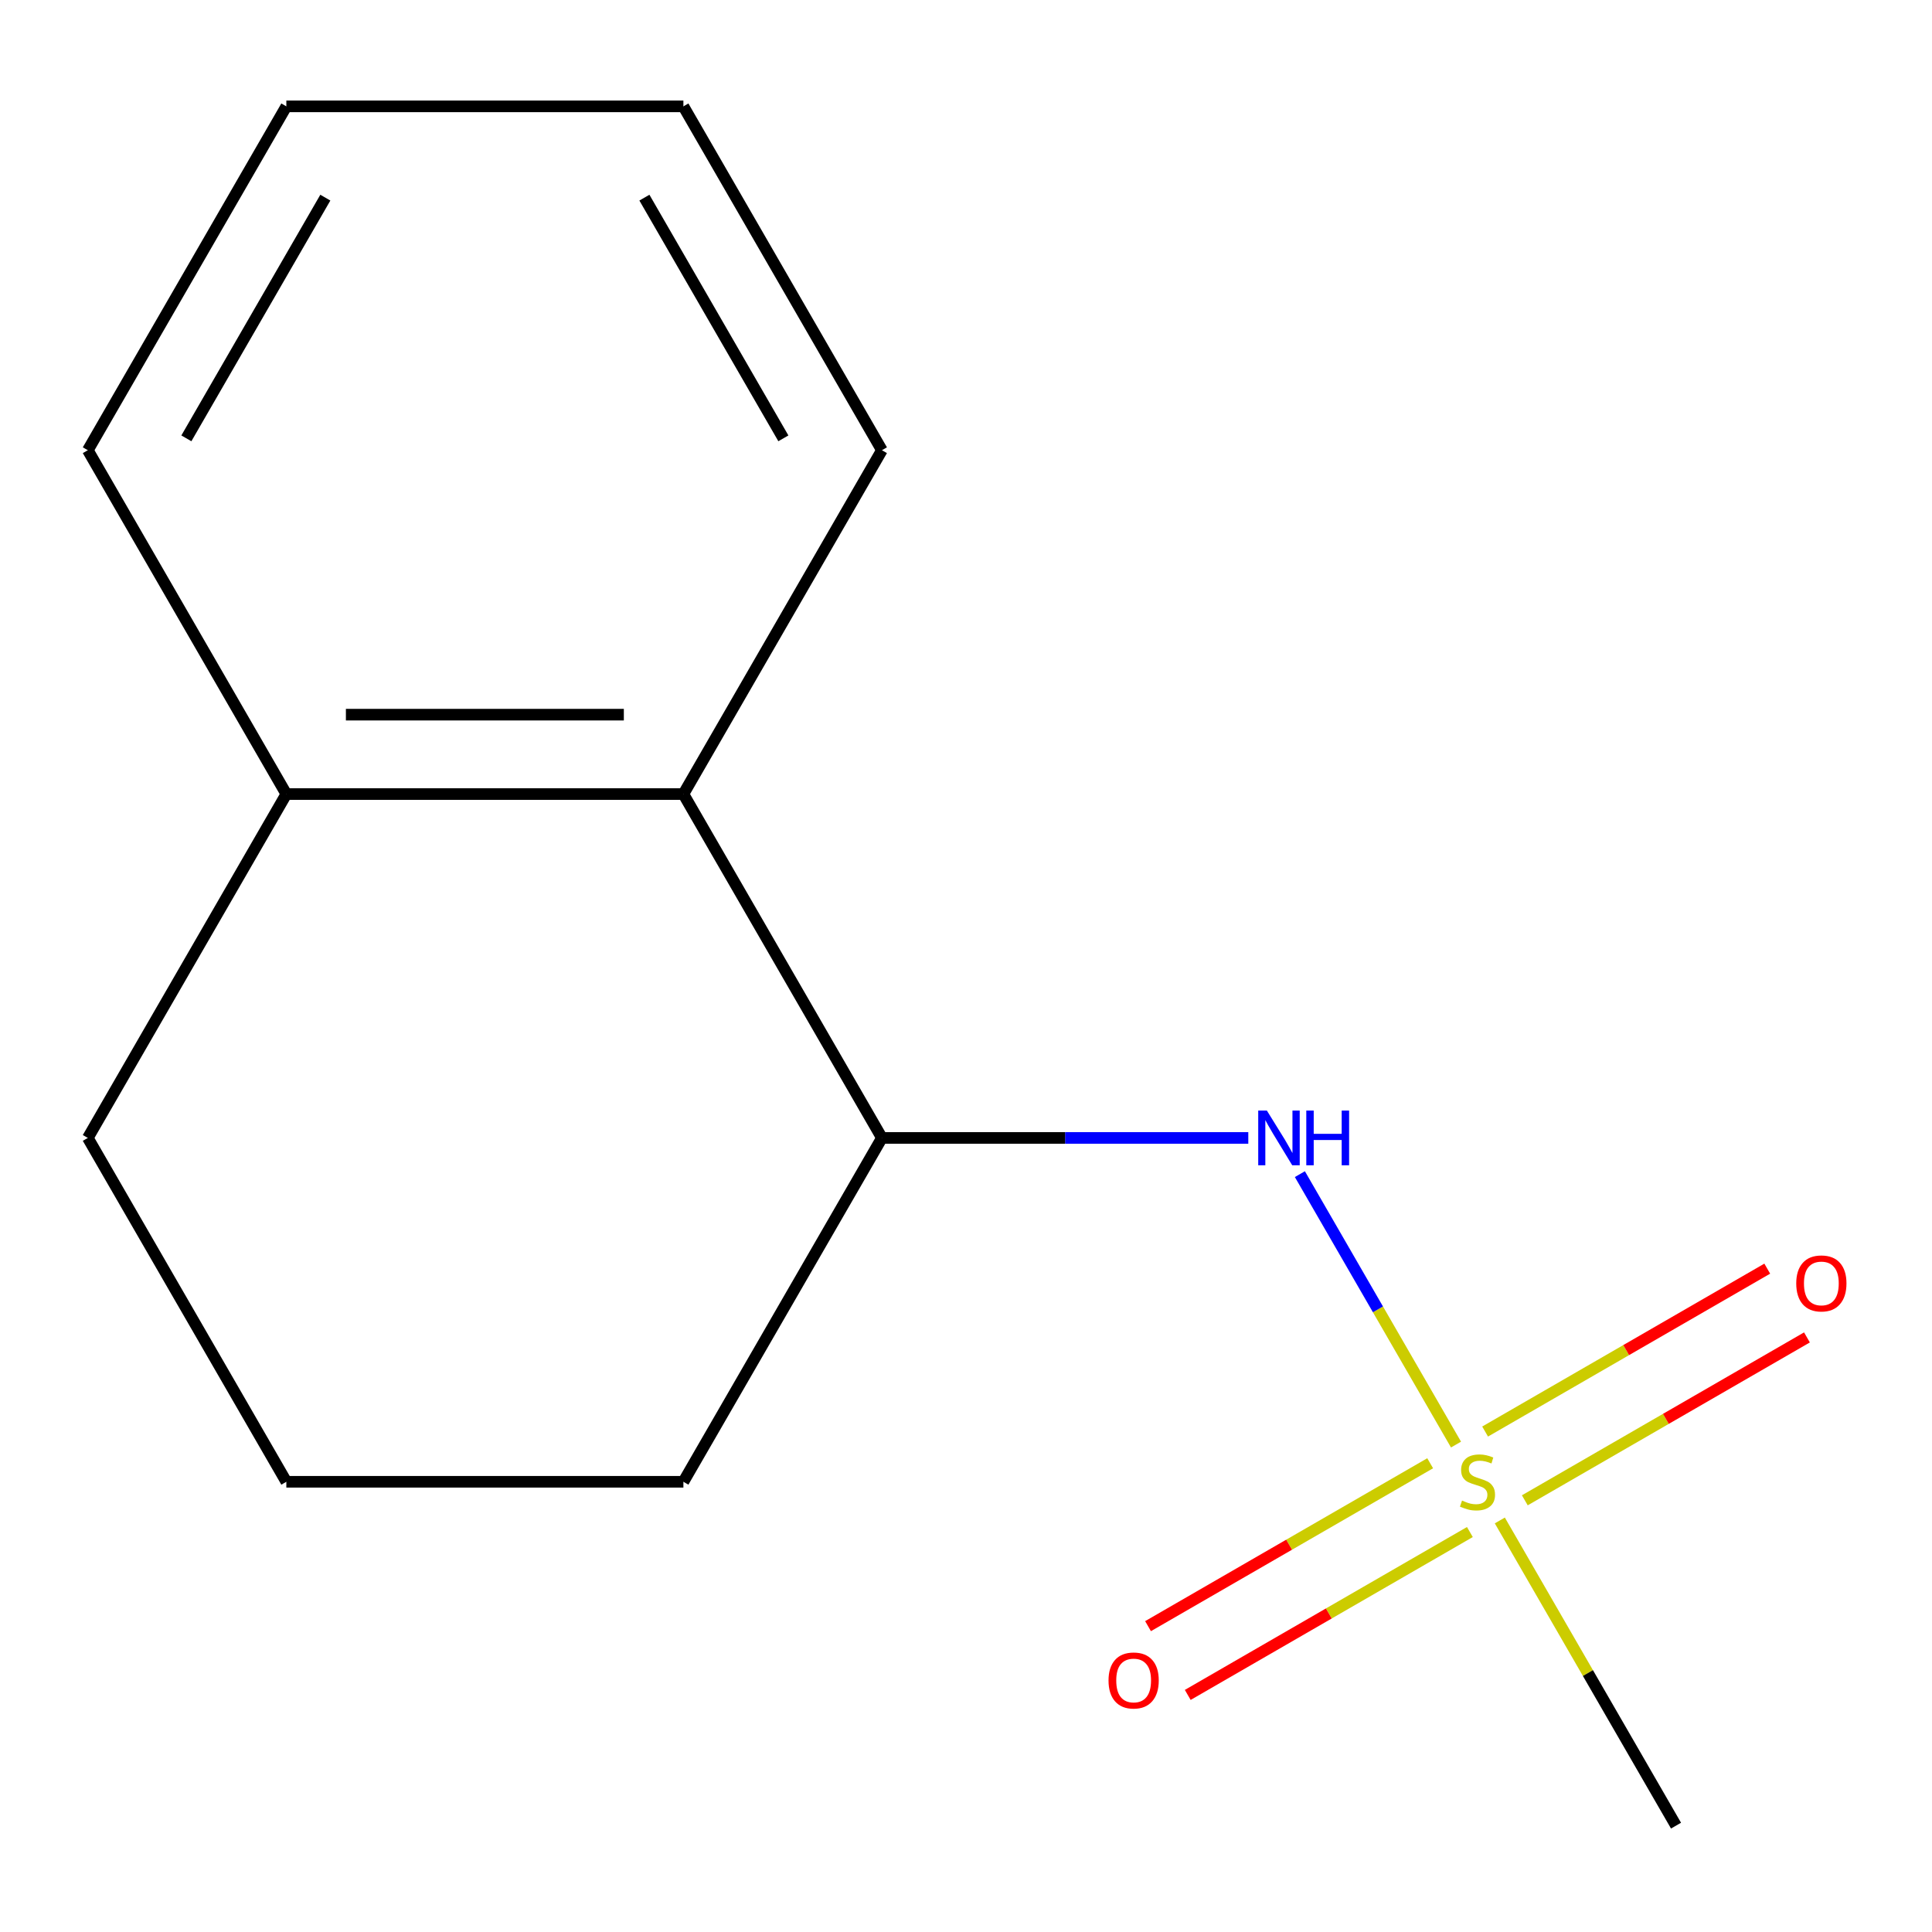 <?xml version='1.0' encoding='iso-8859-1'?>
<svg version='1.1' baseProfile='full'
              xmlns='http://www.w3.org/2000/svg'
                      xmlns:rdkit='http://www.rdkit.org/xml'
                      xmlns:xlink='http://www.w3.org/1999/xlink'
                  xml:space='preserve'
width='1000px' height='1000px' viewBox='0 0 1000 1000'>
<!-- END OF HEADER -->
<rect style='opacity:1.0;fill:#FFFFFF;stroke:none' width='1000' height='1000' x='0' y='0'> </rect>
<path class='bond-0' d='M 753.631,747.711 L 713.223,677.721' style='fill:none;fill-rule:evenodd;stroke:#CCCC00;stroke-width:6px;stroke-linecap:butt;stroke-linejoin:miter;stroke-opacity:1' />
<path class='bond-0' d='M 713.223,677.721 L 672.814,607.732' style='fill:none;fill-rule:evenodd;stroke:#0000FF;stroke-width:6px;stroke-linecap:butt;stroke-linejoin:miter;stroke-opacity:1' />
<path class='bond-3' d='M 740.256,757.38 L 667.239,799.536' style='fill:none;fill-rule:evenodd;stroke:#CCCC00;stroke-width:6px;stroke-linecap:butt;stroke-linejoin:miter;stroke-opacity:1' />
<path class='bond-3' d='M 667.239,799.536 L 594.222,841.693' style='fill:none;fill-rule:evenodd;stroke:#FF0000;stroke-width:6px;stroke-linecap:butt;stroke-linejoin:miter;stroke-opacity:1' />
<path class='bond-3' d='M 760.808,792.976 L 687.791,835.132' style='fill:none;fill-rule:evenodd;stroke:#CCCC00;stroke-width:6px;stroke-linecap:butt;stroke-linejoin:miter;stroke-opacity:1' />
<path class='bond-3' d='M 687.791,835.132 L 614.773,877.289' style='fill:none;fill-rule:evenodd;stroke:#FF0000;stroke-width:6px;stroke-linecap:butt;stroke-linejoin:miter;stroke-opacity:1' />
<path class='bond-4' d='M 789.243,776.558 L 862.26,734.402' style='fill:none;fill-rule:evenodd;stroke:#CCCC00;stroke-width:6px;stroke-linecap:butt;stroke-linejoin:miter;stroke-opacity:1' />
<path class='bond-4' d='M 862.26,734.402 L 935.278,692.246' style='fill:none;fill-rule:evenodd;stroke:#FF0000;stroke-width:6px;stroke-linecap:butt;stroke-linejoin:miter;stroke-opacity:1' />
<path class='bond-4' d='M 768.692,740.963 L 841.709,698.806' style='fill:none;fill-rule:evenodd;stroke:#CCCC00;stroke-width:6px;stroke-linecap:butt;stroke-linejoin:miter;stroke-opacity:1' />
<path class='bond-4' d='M 841.709,698.806 L 914.726,656.65' style='fill:none;fill-rule:evenodd;stroke:#FF0000;stroke-width:6px;stroke-linecap:butt;stroke-linejoin:miter;stroke-opacity:1' />
<path class='bond-6' d='M 776.307,786.987 L 821.907,865.968' style='fill:none;fill-rule:evenodd;stroke:#CCCC00;stroke-width:6px;stroke-linecap:butt;stroke-linejoin:miter;stroke-opacity:1' />
<path class='bond-6' d='M 821.907,865.968 L 867.506,944.949' style='fill:none;fill-rule:evenodd;stroke:#000000;stroke-width:6px;stroke-linecap:butt;stroke-linejoin:miter;stroke-opacity:1' />
<path class='bond-1' d='M 646.116,588.99 L 551.298,588.99' style='fill:none;fill-rule:evenodd;stroke:#0000FF;stroke-width:6px;stroke-linecap:butt;stroke-linejoin:miter;stroke-opacity:1' />
<path class='bond-1' d='M 551.298,588.99 L 456.48,588.99' style='fill:none;fill-rule:evenodd;stroke:#000000;stroke-width:6px;stroke-linecap:butt;stroke-linejoin:miter;stroke-opacity:1' />
<path class='bond-2' d='M 456.48,588.99 L 353.724,411.01' style='fill:none;fill-rule:evenodd;stroke:#000000;stroke-width:6px;stroke-linecap:butt;stroke-linejoin:miter;stroke-opacity:1' />
<path class='bond-7' d='M 456.48,588.99 L 353.724,766.969' style='fill:none;fill-rule:evenodd;stroke:#000000;stroke-width:6px;stroke-linecap:butt;stroke-linejoin:miter;stroke-opacity:1' />
<path class='bond-5' d='M 353.724,411.01 L 148.211,411.01' style='fill:none;fill-rule:evenodd;stroke:#000000;stroke-width:6px;stroke-linecap:butt;stroke-linejoin:miter;stroke-opacity:1' />
<path class='bond-5' d='M 322.897,369.908 L 179.038,369.908' style='fill:none;fill-rule:evenodd;stroke:#000000;stroke-width:6px;stroke-linecap:butt;stroke-linejoin:miter;stroke-opacity:1' />
<path class='bond-9' d='M 353.724,411.01 L 456.48,233.031' style='fill:none;fill-rule:evenodd;stroke:#000000;stroke-width:6px;stroke-linecap:butt;stroke-linejoin:miter;stroke-opacity:1' />
<path class='bond-11' d='M 148.211,411.01 L 45.455,233.031' style='fill:none;fill-rule:evenodd;stroke:#000000;stroke-width:6px;stroke-linecap:butt;stroke-linejoin:miter;stroke-opacity:1' />
<path class='bond-14' d='M 148.211,411.01 L 45.455,588.99' style='fill:none;fill-rule:evenodd;stroke:#000000;stroke-width:6px;stroke-linecap:butt;stroke-linejoin:miter;stroke-opacity:1' />
<path class='bond-8' d='M 353.724,766.969 L 148.211,766.969' style='fill:none;fill-rule:evenodd;stroke:#000000;stroke-width:6px;stroke-linecap:butt;stroke-linejoin:miter;stroke-opacity:1' />
<path class='bond-10' d='M 148.211,766.969 L 45.455,588.99' style='fill:none;fill-rule:evenodd;stroke:#000000;stroke-width:6px;stroke-linecap:butt;stroke-linejoin:miter;stroke-opacity:1' />
<path class='bond-12' d='M 456.48,233.031 L 353.724,55.051' style='fill:none;fill-rule:evenodd;stroke:#000000;stroke-width:6px;stroke-linecap:butt;stroke-linejoin:miter;stroke-opacity:1' />
<path class='bond-12' d='M 405.471,226.885 L 333.542,102.3' style='fill:none;fill-rule:evenodd;stroke:#000000;stroke-width:6px;stroke-linecap:butt;stroke-linejoin:miter;stroke-opacity:1' />
<path class='bond-15' d='M 45.455,233.031 L 148.211,55.051' style='fill:none;fill-rule:evenodd;stroke:#000000;stroke-width:6px;stroke-linecap:butt;stroke-linejoin:miter;stroke-opacity:1' />
<path class='bond-15' d='M 96.464,226.885 L 168.393,102.3' style='fill:none;fill-rule:evenodd;stroke:#000000;stroke-width:6px;stroke-linecap:butt;stroke-linejoin:miter;stroke-opacity:1' />
<path class='bond-13' d='M 353.724,55.051 L 148.211,55.051' style='fill:none;fill-rule:evenodd;stroke:#000000;stroke-width:6px;stroke-linecap:butt;stroke-linejoin:miter;stroke-opacity:1' />
<path  class='atom-0' d='M 756.75 776.689
Q 757.07 776.809, 758.39 777.369
Q 759.71 777.929, 761.15 778.289
Q 762.63 778.609, 764.07 778.609
Q 766.75 778.609, 768.31 777.329
Q 769.87 776.009, 769.87 773.729
Q 769.87 772.169, 769.07 771.209
Q 768.31 770.249, 767.11 769.729
Q 765.91 769.209, 763.91 768.609
Q 761.39 767.849, 759.87 767.129
Q 758.39 766.409, 757.31 764.889
Q 756.27 763.369, 756.27 760.809
Q 756.27 757.249, 758.67 755.049
Q 761.11 752.849, 765.91 752.849
Q 769.19 752.849, 772.91 754.409
L 771.99 757.489
Q 768.59 756.089, 766.03 756.089
Q 763.27 756.089, 761.75 757.249
Q 760.23 758.369, 760.27 760.329
Q 760.27 761.849, 761.03 762.769
Q 761.83 763.689, 762.95 764.209
Q 764.11 764.729, 766.03 765.329
Q 768.59 766.129, 770.11 766.929
Q 771.63 767.729, 772.71 769.369
Q 773.83 770.969, 773.83 773.729
Q 773.83 777.649, 771.19 779.769
Q 768.59 781.849, 764.23 781.849
Q 761.71 781.849, 759.79 781.289
Q 757.91 780.769, 755.67 779.849
L 756.75 776.689
' fill='#CCCC00'/>
<path  class='atom-1' d='M 655.733 574.83
L 665.013 589.83
Q 665.933 591.31, 667.413 593.99
Q 668.893 596.67, 668.973 596.83
L 668.973 574.83
L 672.733 574.83
L 672.733 603.15
L 668.853 603.15
L 658.893 586.75
Q 657.733 584.83, 656.493 582.63
Q 655.293 580.43, 654.933 579.75
L 654.933 603.15
L 651.253 603.15
L 651.253 574.83
L 655.733 574.83
' fill='#0000FF'/>
<path  class='atom-1' d='M 676.133 574.83
L 679.973 574.83
L 679.973 586.87
L 694.453 586.87
L 694.453 574.83
L 698.293 574.83
L 698.293 603.15
L 694.453 603.15
L 694.453 590.07
L 679.973 590.07
L 679.973 603.15
L 676.133 603.15
L 676.133 574.83
' fill='#0000FF'/>
<path  class='atom-4' d='M 573.77 869.806
Q 573.77 863.006, 577.13 859.206
Q 580.49 855.406, 586.77 855.406
Q 593.05 855.406, 596.41 859.206
Q 599.77 863.006, 599.77 869.806
Q 599.77 876.686, 596.37 880.606
Q 592.97 884.486, 586.77 884.486
Q 580.53 884.486, 577.13 880.606
Q 573.77 876.726, 573.77 869.806
M 586.77 881.286
Q 591.09 881.286, 593.41 878.406
Q 595.77 875.486, 595.77 869.806
Q 595.77 864.246, 593.41 861.446
Q 591.09 858.606, 586.77 858.606
Q 582.45 858.606, 580.09 861.406
Q 577.77 864.206, 577.77 869.806
Q 577.77 875.526, 580.09 878.406
Q 582.45 881.286, 586.77 881.286
' fill='#FF0000'/>
<path  class='atom-5' d='M 929.729 664.293
Q 929.729 657.493, 933.089 653.693
Q 936.449 649.893, 942.729 649.893
Q 949.009 649.893, 952.369 653.693
Q 955.729 657.493, 955.729 664.293
Q 955.729 671.173, 952.329 675.093
Q 948.929 678.973, 942.729 678.973
Q 936.489 678.973, 933.089 675.093
Q 929.729 671.213, 929.729 664.293
M 942.729 675.773
Q 947.049 675.773, 949.369 672.893
Q 951.729 669.973, 951.729 664.293
Q 951.729 658.733, 949.369 655.933
Q 947.049 653.093, 942.729 653.093
Q 938.409 653.093, 936.049 655.893
Q 933.729 658.693, 933.729 664.293
Q 933.729 670.013, 936.049 672.893
Q 938.409 675.773, 942.729 675.773
' fill='#FF0000'/>
</svg>

